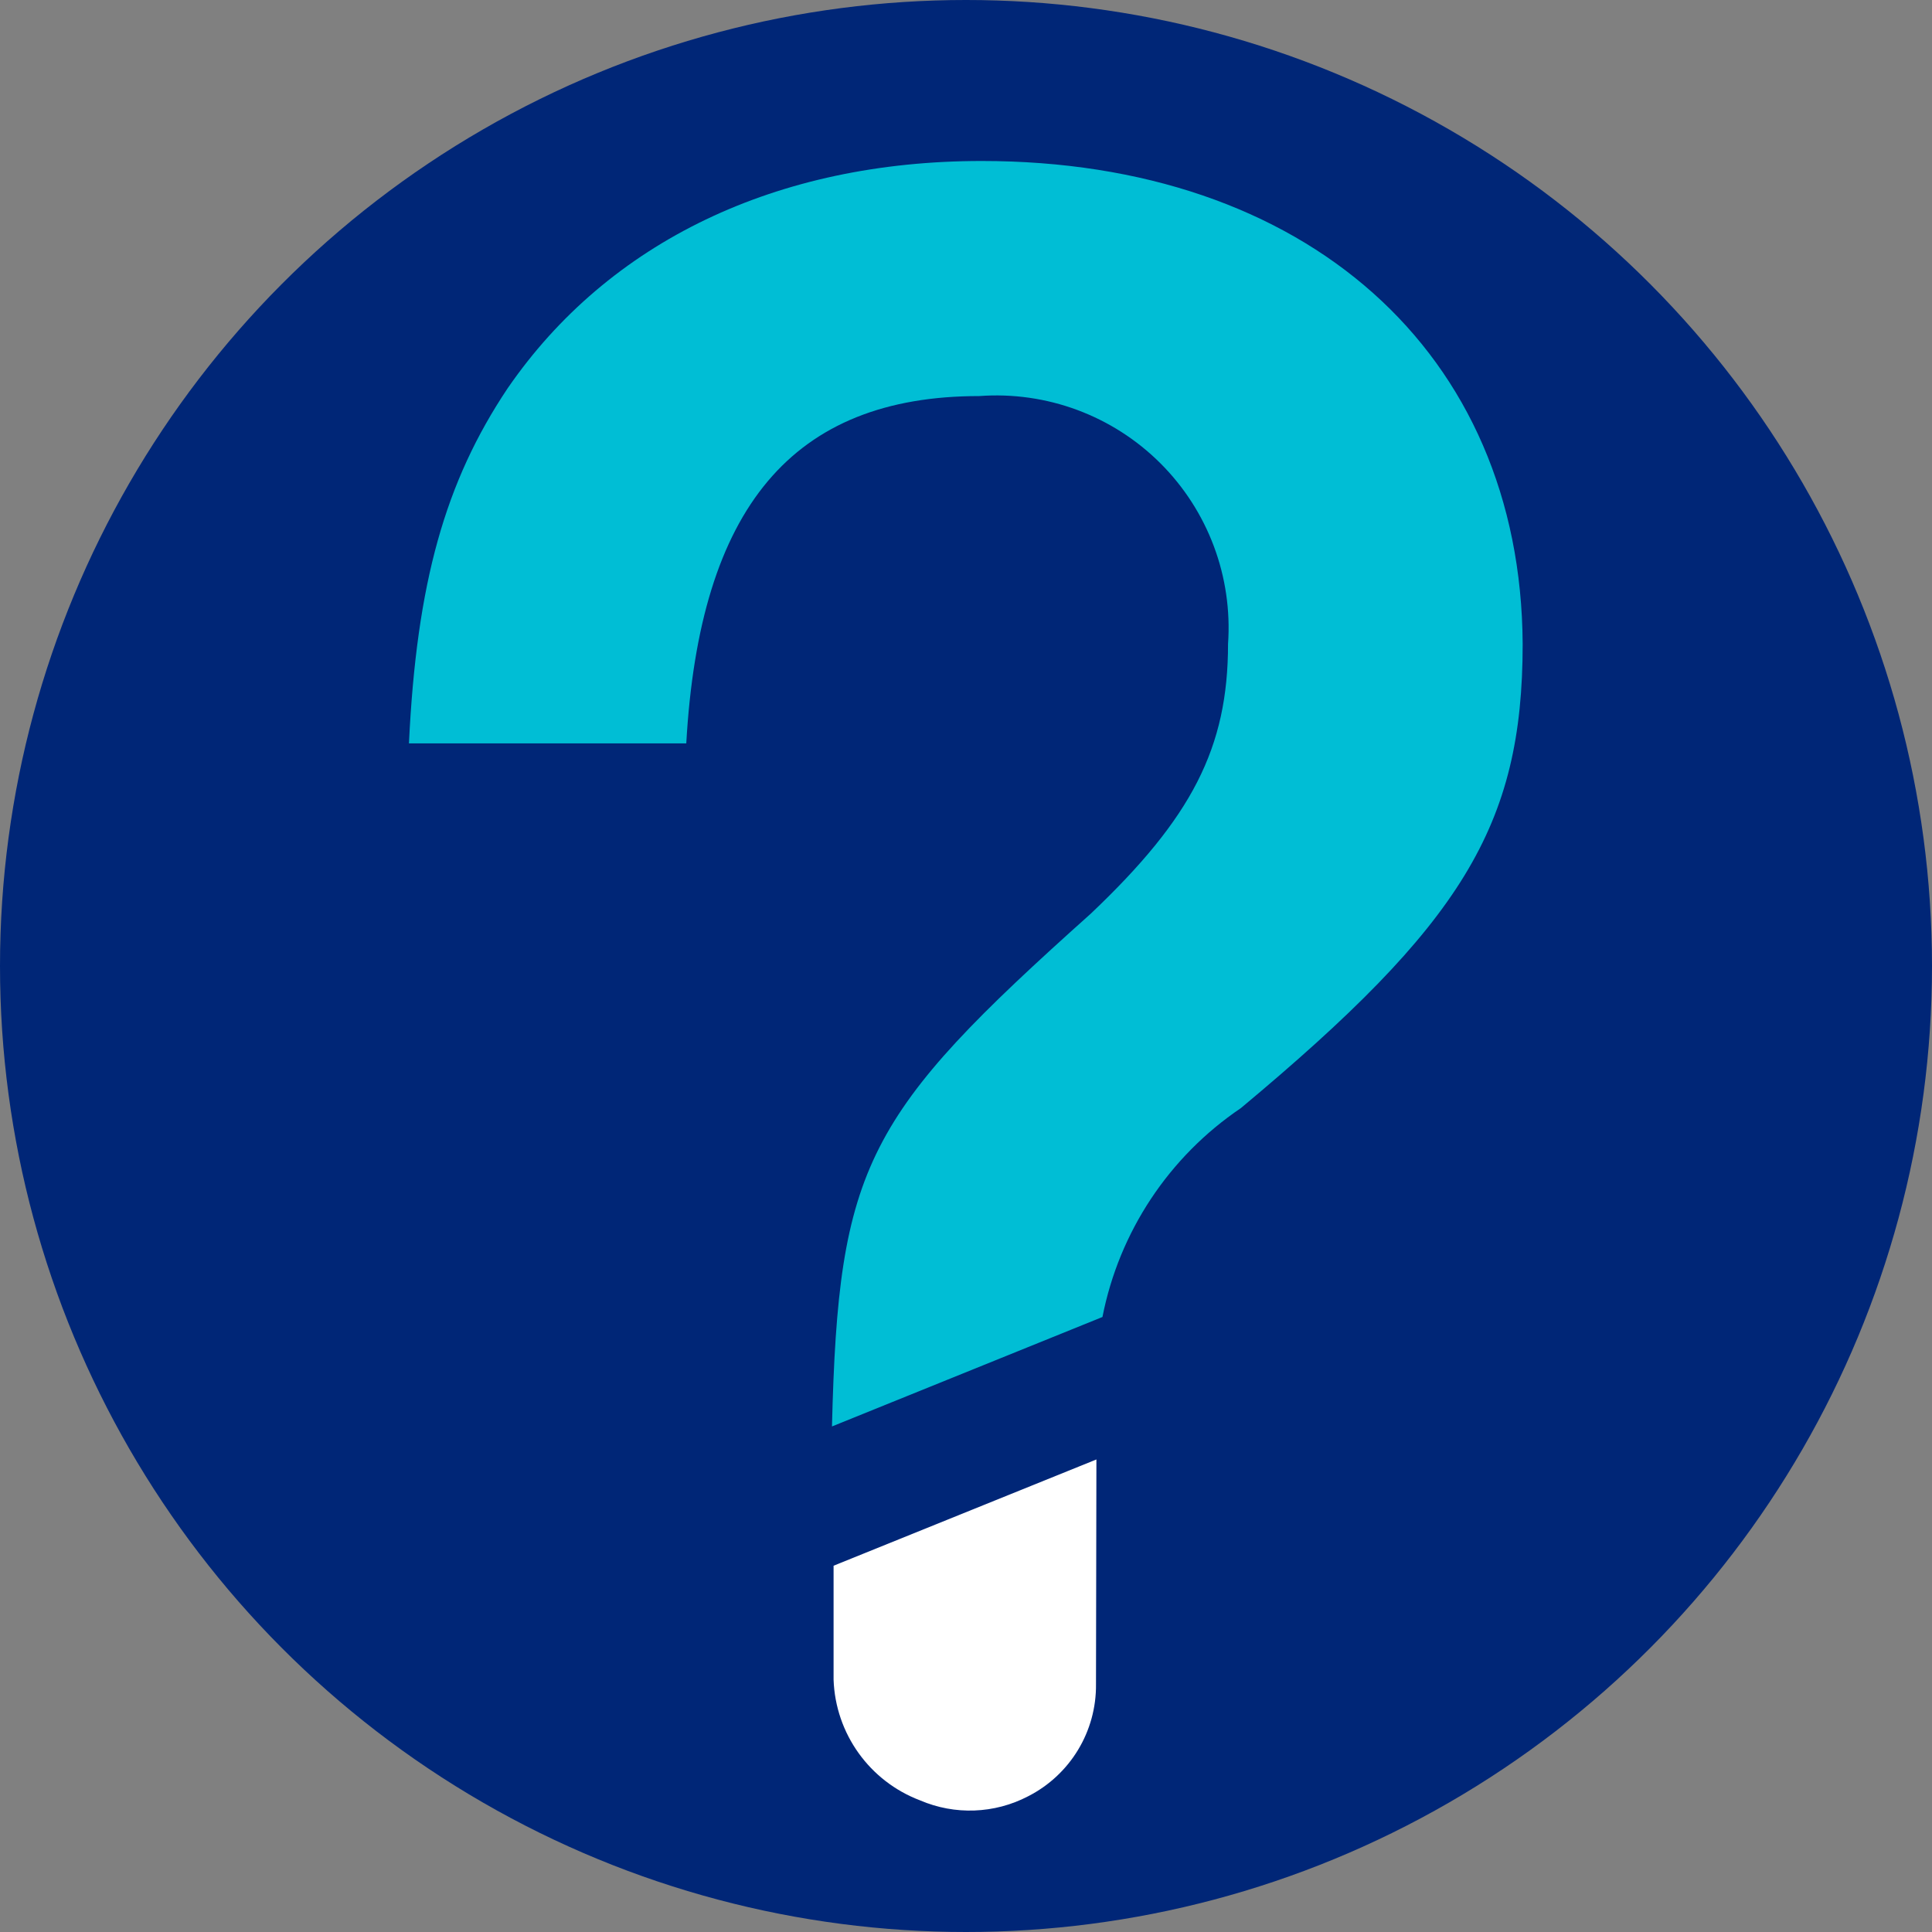 <?xml version="1.0" encoding="UTF-8"?>
<svg width="70px" height="70px" viewBox="0 0 70 70" version="1.1" xmlns="http://www.w3.org/2000/svg" xmlns:xlink="http://www.w3.org/1999/xlink">
    <rect x="0" y="0" width="70" height="70" fill="#808080" stroke="none"/>
    <title>Elements/Brand Icons/Communication/Question Mark/2-color circle</title>
    <g id="Elements/Brand-Icons/Communication/Question-Mark/2-color-circle" stroke="none" stroke-width="1" fill="none" fill-rule="evenodd">
        <g id="Icon_QMark_2C_Cir_RGB" fill-rule="nonzero">
            <circle id="Oval" fill="#002677" cx="35" cy="35" r="35"></circle>
            <path d="M39.725,52.879 L30.202,56.729 L30.202,60.856 C30.27,62.813 31.506,64.538 33.337,65.231 C34.596,65.771 36.031,65.718 37.246,65.085 C38.775,64.309 39.73,62.731 39.71,61.017 L39.725,52.879 Z" id="Path" fill="#FFFFFF"></path>
            <path d="M35.569,5.833 C28.146,5.833 22.05,8.75 18.39,14.073 C16.129,17.456 15.094,21.117 14.817,26.935 L24.865,26.935 C25.346,18.39 28.715,14.35 35.481,14.35 C37.917,14.17 40.311,15.058 42.04,16.782 C43.77,18.506 44.665,20.897 44.494,23.333 C44.494,27.096 43.181,29.633 39.521,33.104 C31.369,40.396 30.377,42.204 30.144,51.683 L39.944,47.717 C40.55,44.63 42.354,41.909 44.96,40.148 C52.952,33.483 55.169,29.94 55.169,23.333 C55.11,12.76 47.308,5.833 35.569,5.833 Z" id="Path" fill="#00BED5"></path>
        </g>
    </g>
</svg>